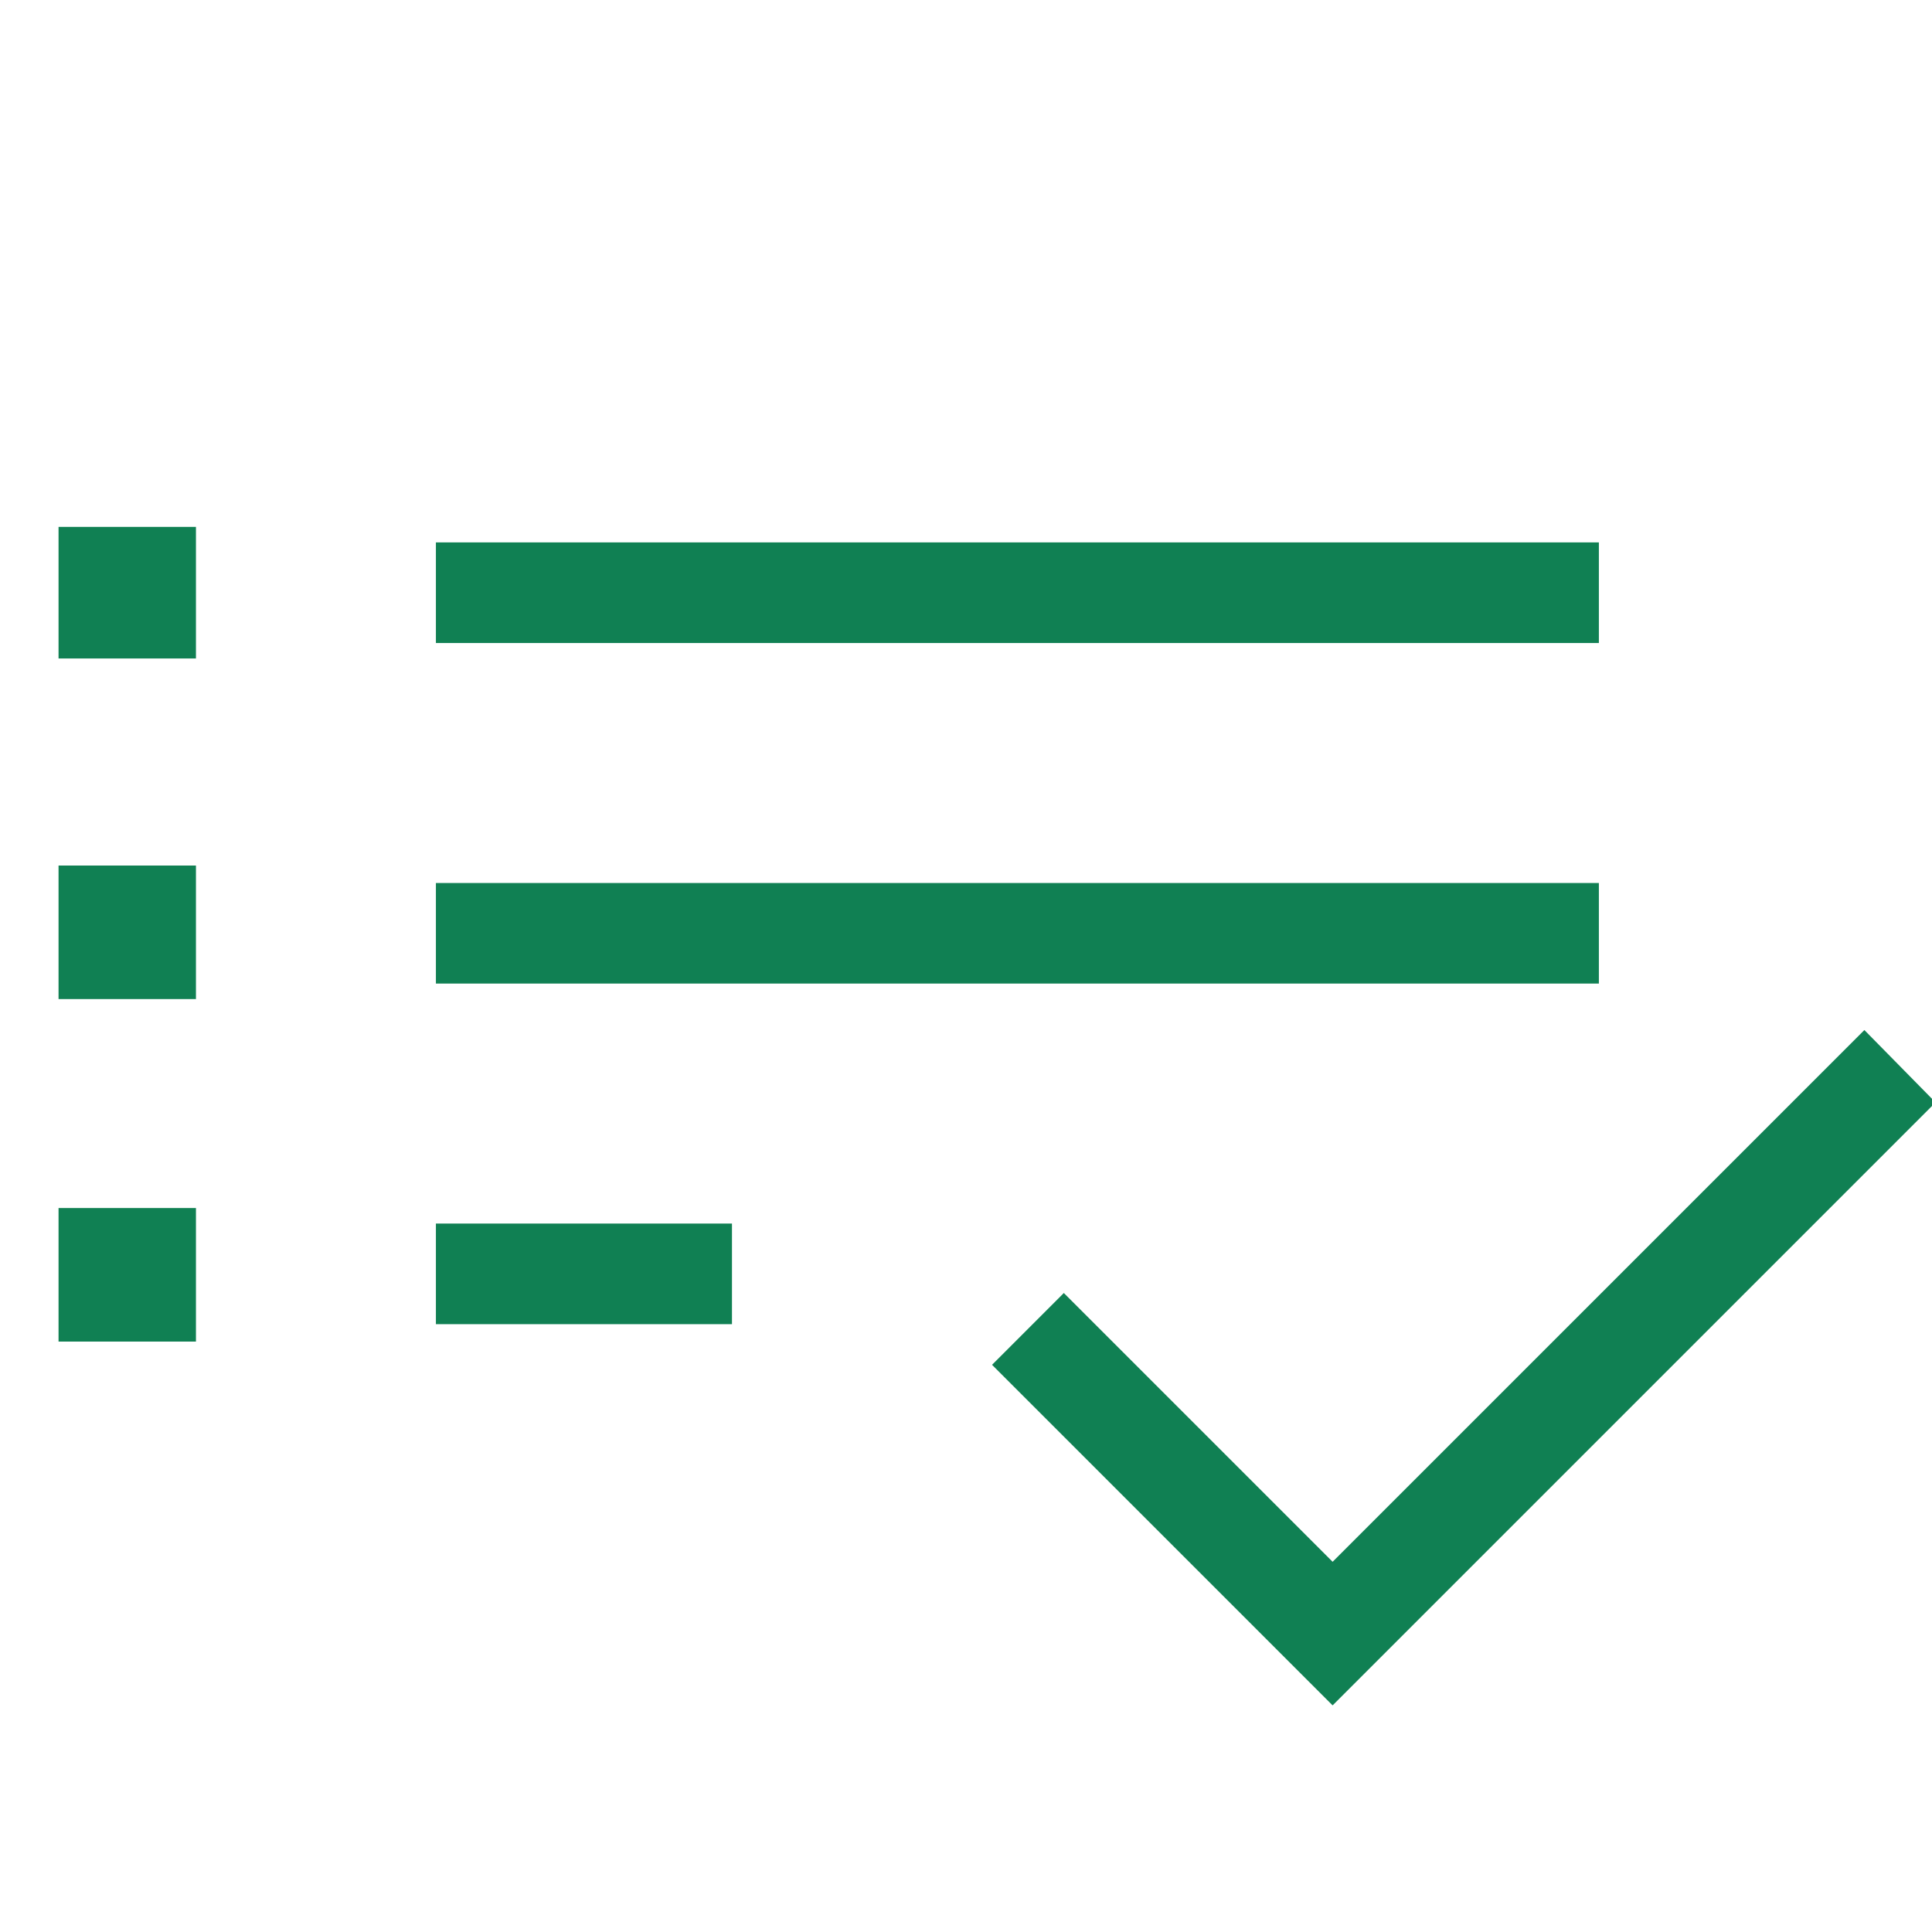 <svg width="66" height="66" viewBox="0 0 66 66" fill="none" xmlns="http://www.w3.org/2000/svg">
<g clip-path="url(#clip0_395_4828)">
<path d="M2 45.83V41.269H6.694V45.83H2ZM2 34.13V29.568H6.694V34.13H2ZM2 22.495V18H6.694V22.495H2ZM14.891 45.235V41.798H25.005V45.235H14.891ZM14.891 33.601V30.164H54.62V33.601H14.891ZM14.891 21.966V18.529H54.62V21.966H14.891ZM45.524 58.258L33.89 46.624L36.342 44.171L45.524 53.353L63.69 35.188L66.122 37.66L45.524 58.258Z" fill="#108053"/>
</g>
<defs>
<clipPath id="clip0_395_4828">
<rect width="66" height="66" fill="white"/>
</clipPath>
</defs>
</svg>
